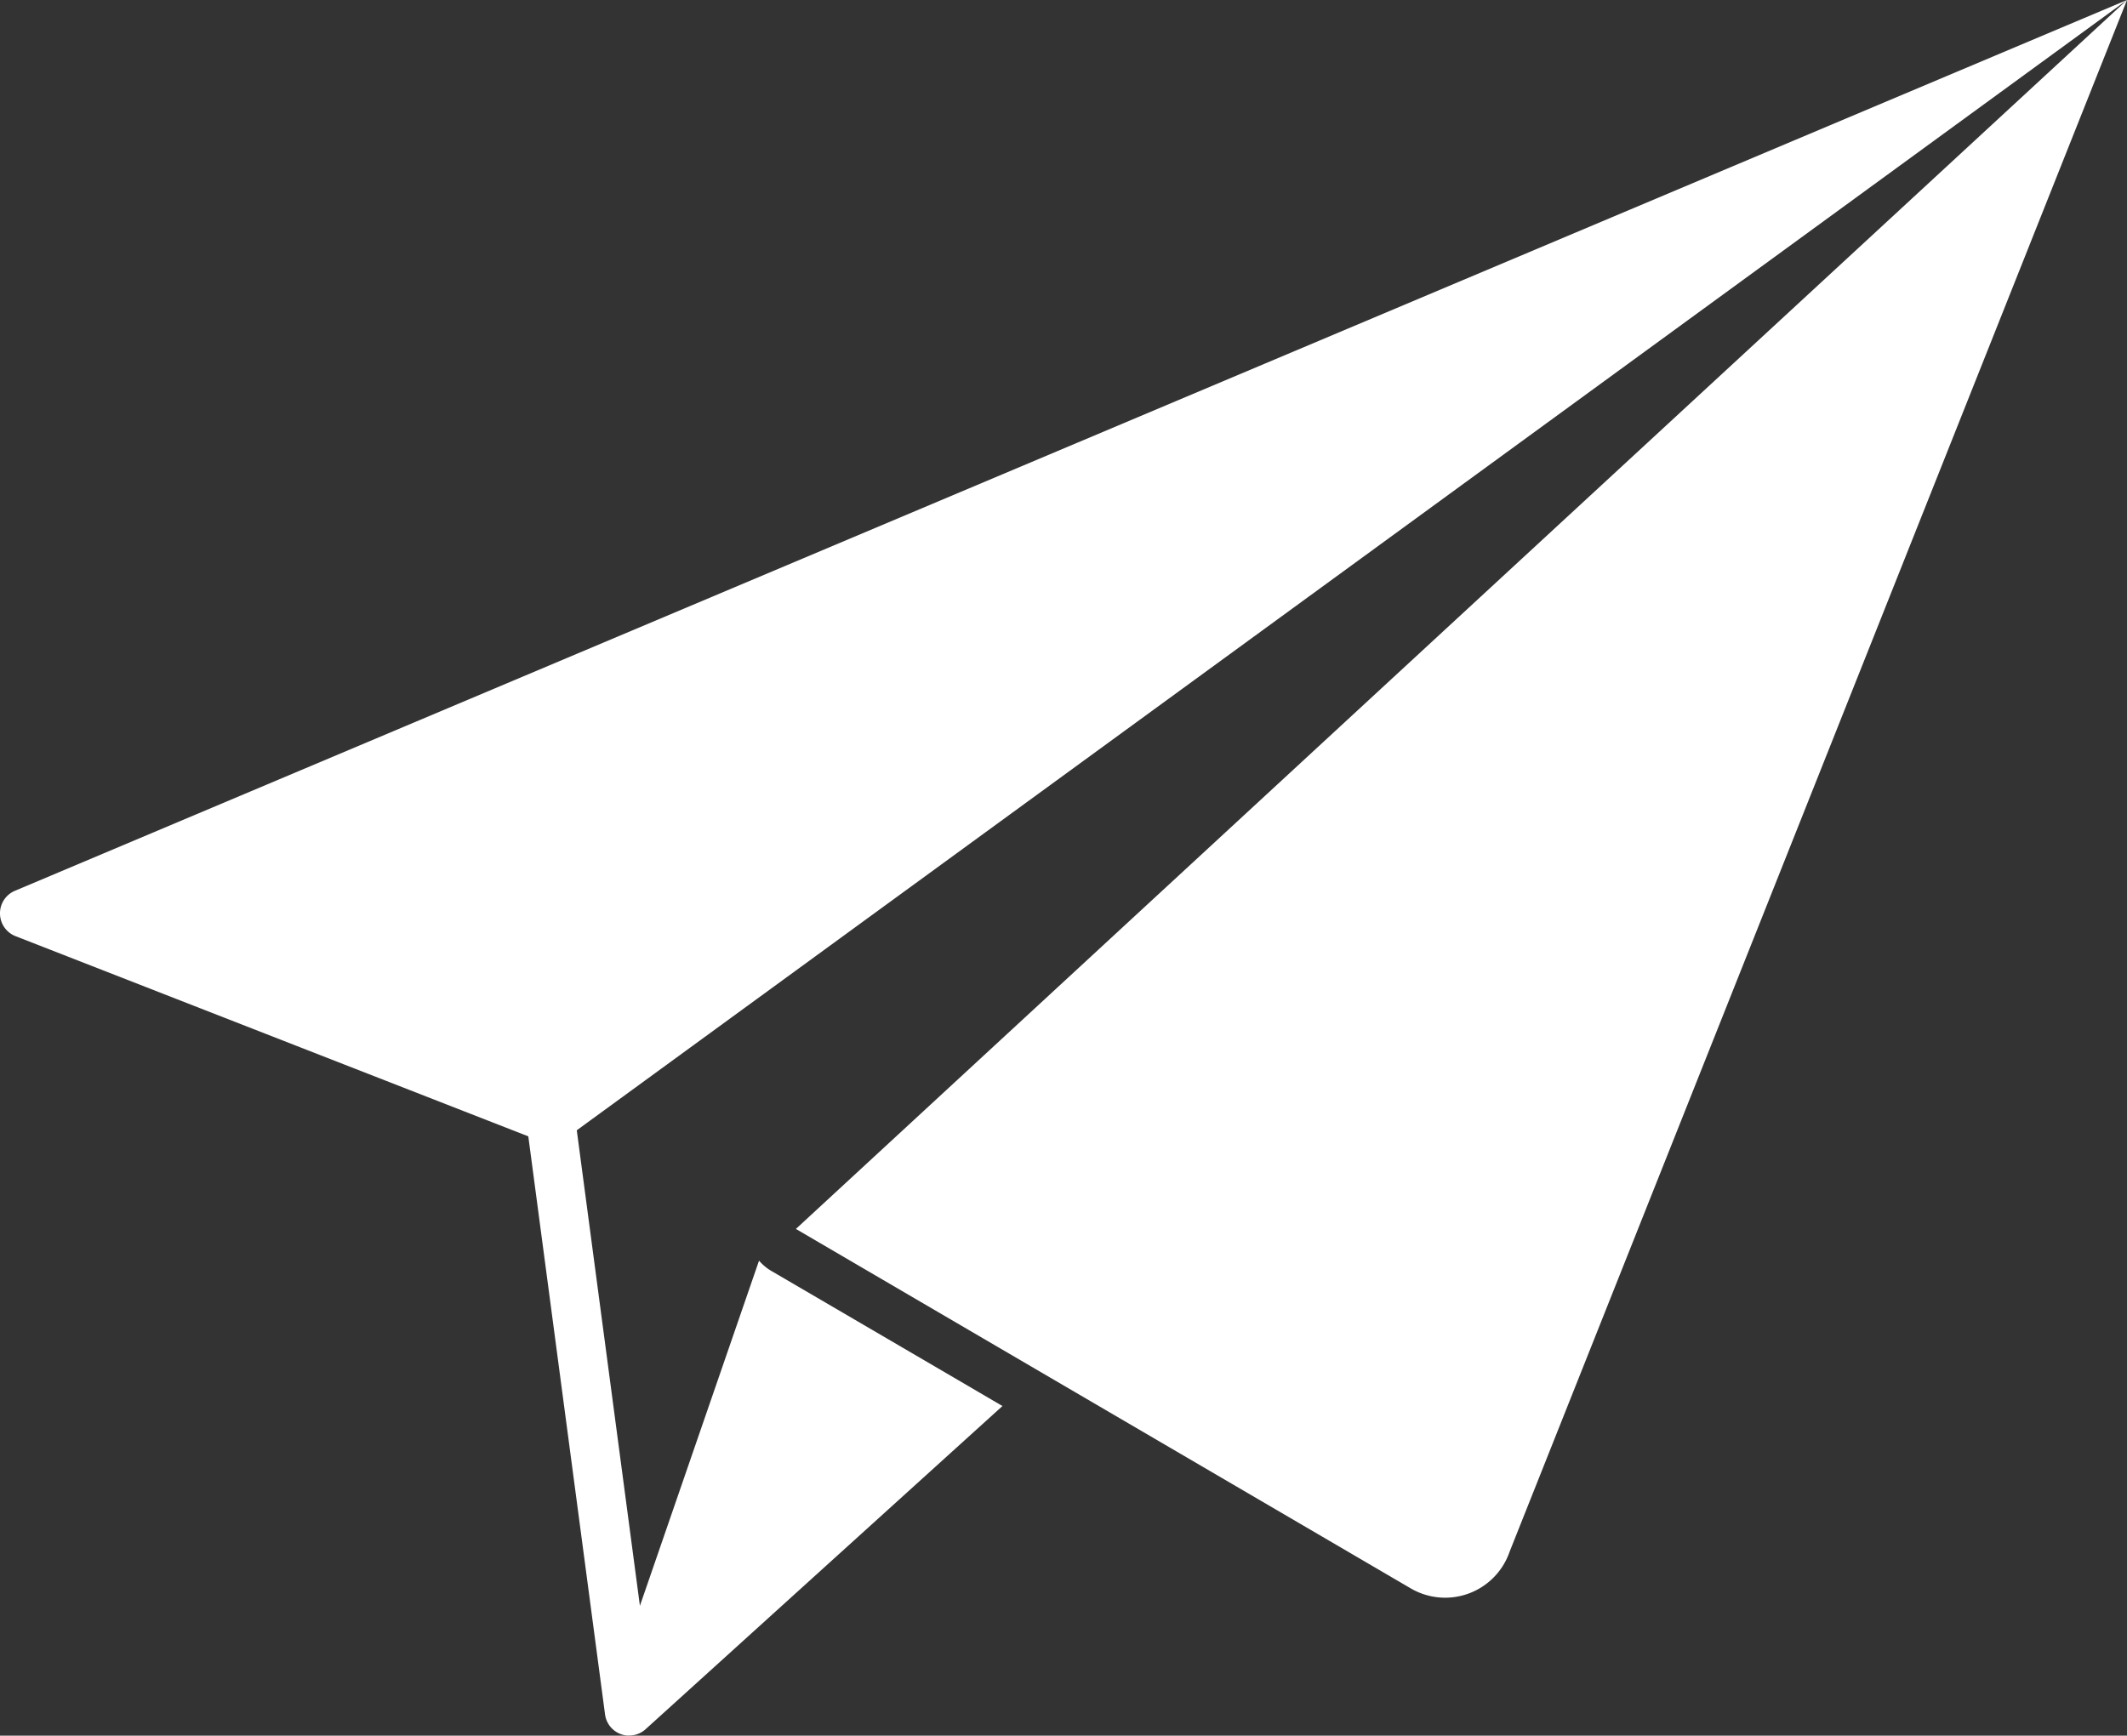<svg id="Groupe_4695" data-name="Groupe 4695" xmlns="http://www.w3.org/2000/svg" width="76.141" height="62.15"><rect width="100%" height="100%" fill="#333333" stroke="none"/><defs><clipPath id="clip-path"><path id="Rectangle_754" data-name="Rectangle 754" fill="#fff" d="M0 0h76.141v62.15H0z"/></clipPath></defs><g id="Groupe_4692" data-name="Groupe 4692" clip-path="url(#clip-path)"><path id="Tracé_28069" data-name="Tracé 28069" d="M76.141 0l-22.1 55.56a2.44 2.44 0 0 1-3.541 1.315l-22.009-12.87zM0 32.721a.875.875 0 0 0 .555.8l18.357 7.169 2.747 20.7a.874.874 0 0 0 .779.754.7.7 0 0 0 .087 0 .865.865 0 0 0 .59-.23l12.77-11.568-1.58-.925-5.628-3.29-1.068-.624a1.75 1.75 0 0 1-.438-.366L22.907 57.5l-2.26-17.028L76.141 0 .527 31.9a.873.873 0 0 0-.527.821" fill="#fff"/></g></svg>